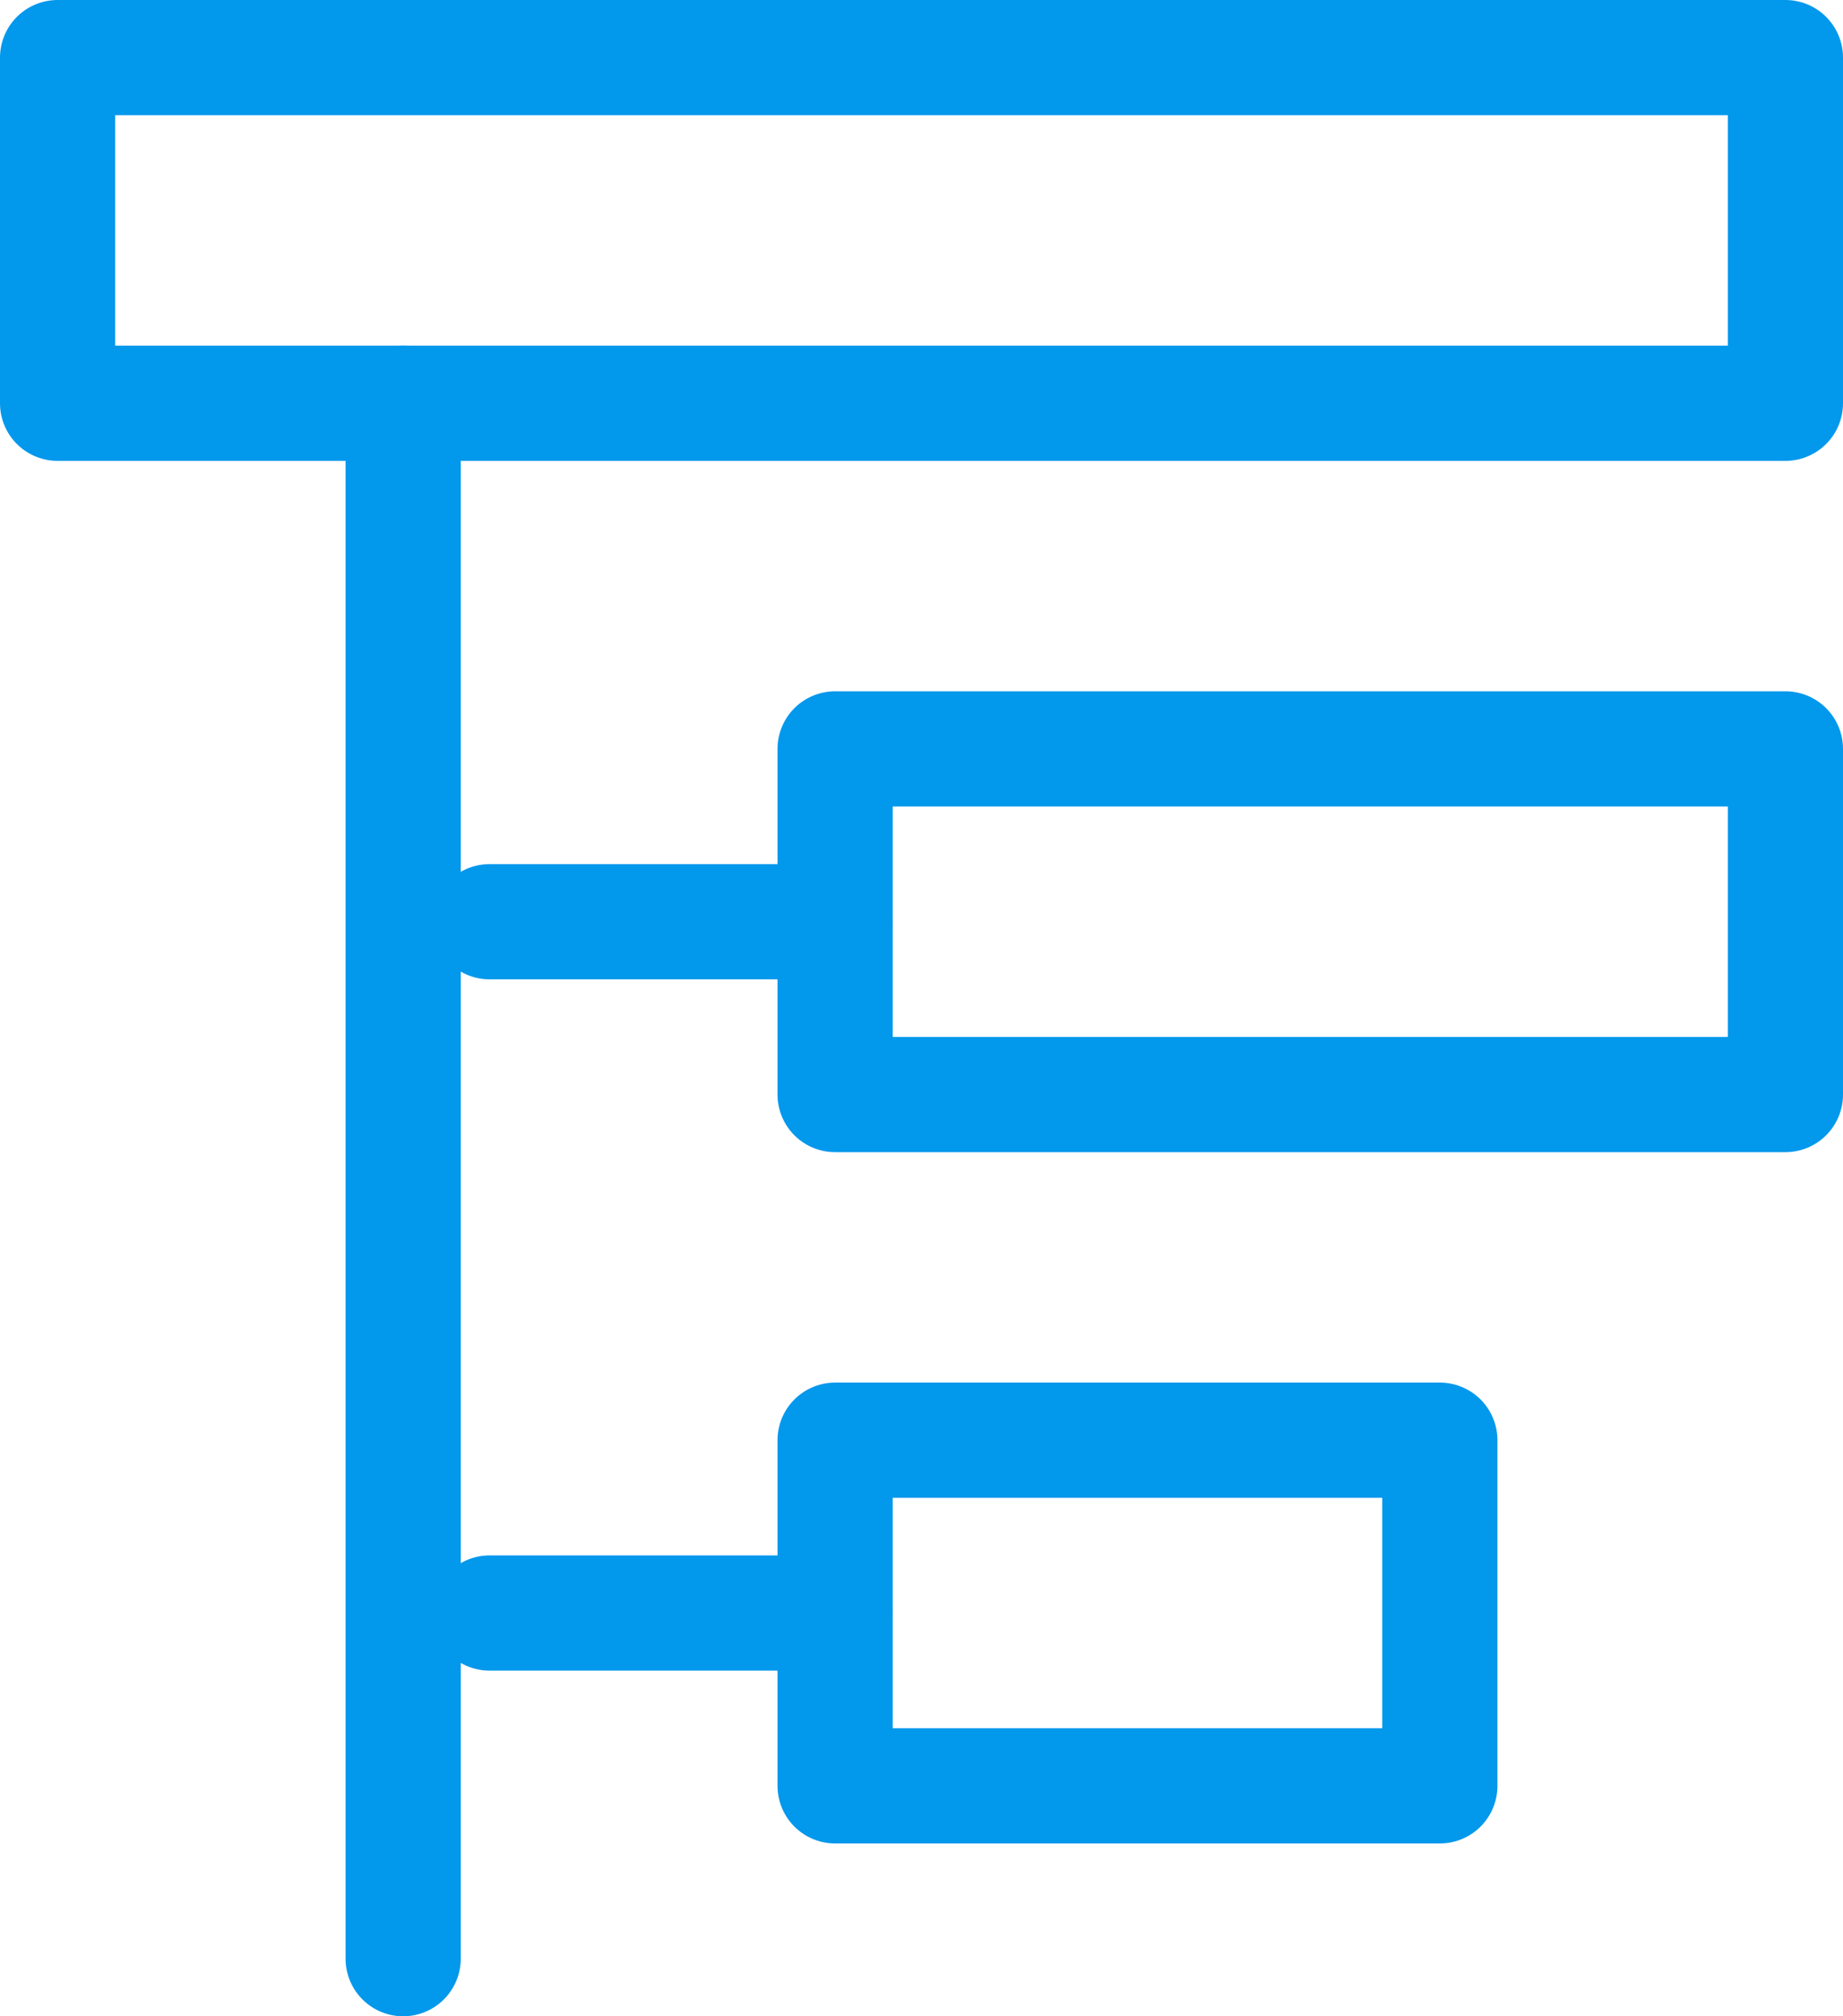 <?xml version="1.0" encoding="UTF-8"?>
<svg xmlns="http://www.w3.org/2000/svg" width="32" height="35" viewBox="0 0 32 35" fill="none">
  <path d="M7 34V7" stroke="#0298EC" stroke-width="2" stroke-linecap="round" stroke-linejoin="round"></path>
  <path d="M14.5 16H8.5" stroke="#0298EC" stroke-width="2" stroke-linecap="round" stroke-linejoin="round"></path>
  <path d="M14.5 28H8.5" stroke="#0298EC" stroke-width="2" stroke-linecap="round" stroke-linejoin="round"></path>
  <path d="M31 1H1V7H31V1Z" stroke="#0298EC" stroke-width="2" stroke-linecap="round" stroke-linejoin="round"></path>
  <path d="M31 13H14.5V19H31V13Z" stroke="#0298EC" stroke-width="2" stroke-linecap="round" stroke-linejoin="round"></path>
  <path d="M25 25H14.5V31H25V25Z" stroke="#0298EC" stroke-width="2" stroke-linecap="round" stroke-linejoin="round"></path>
</svg>

